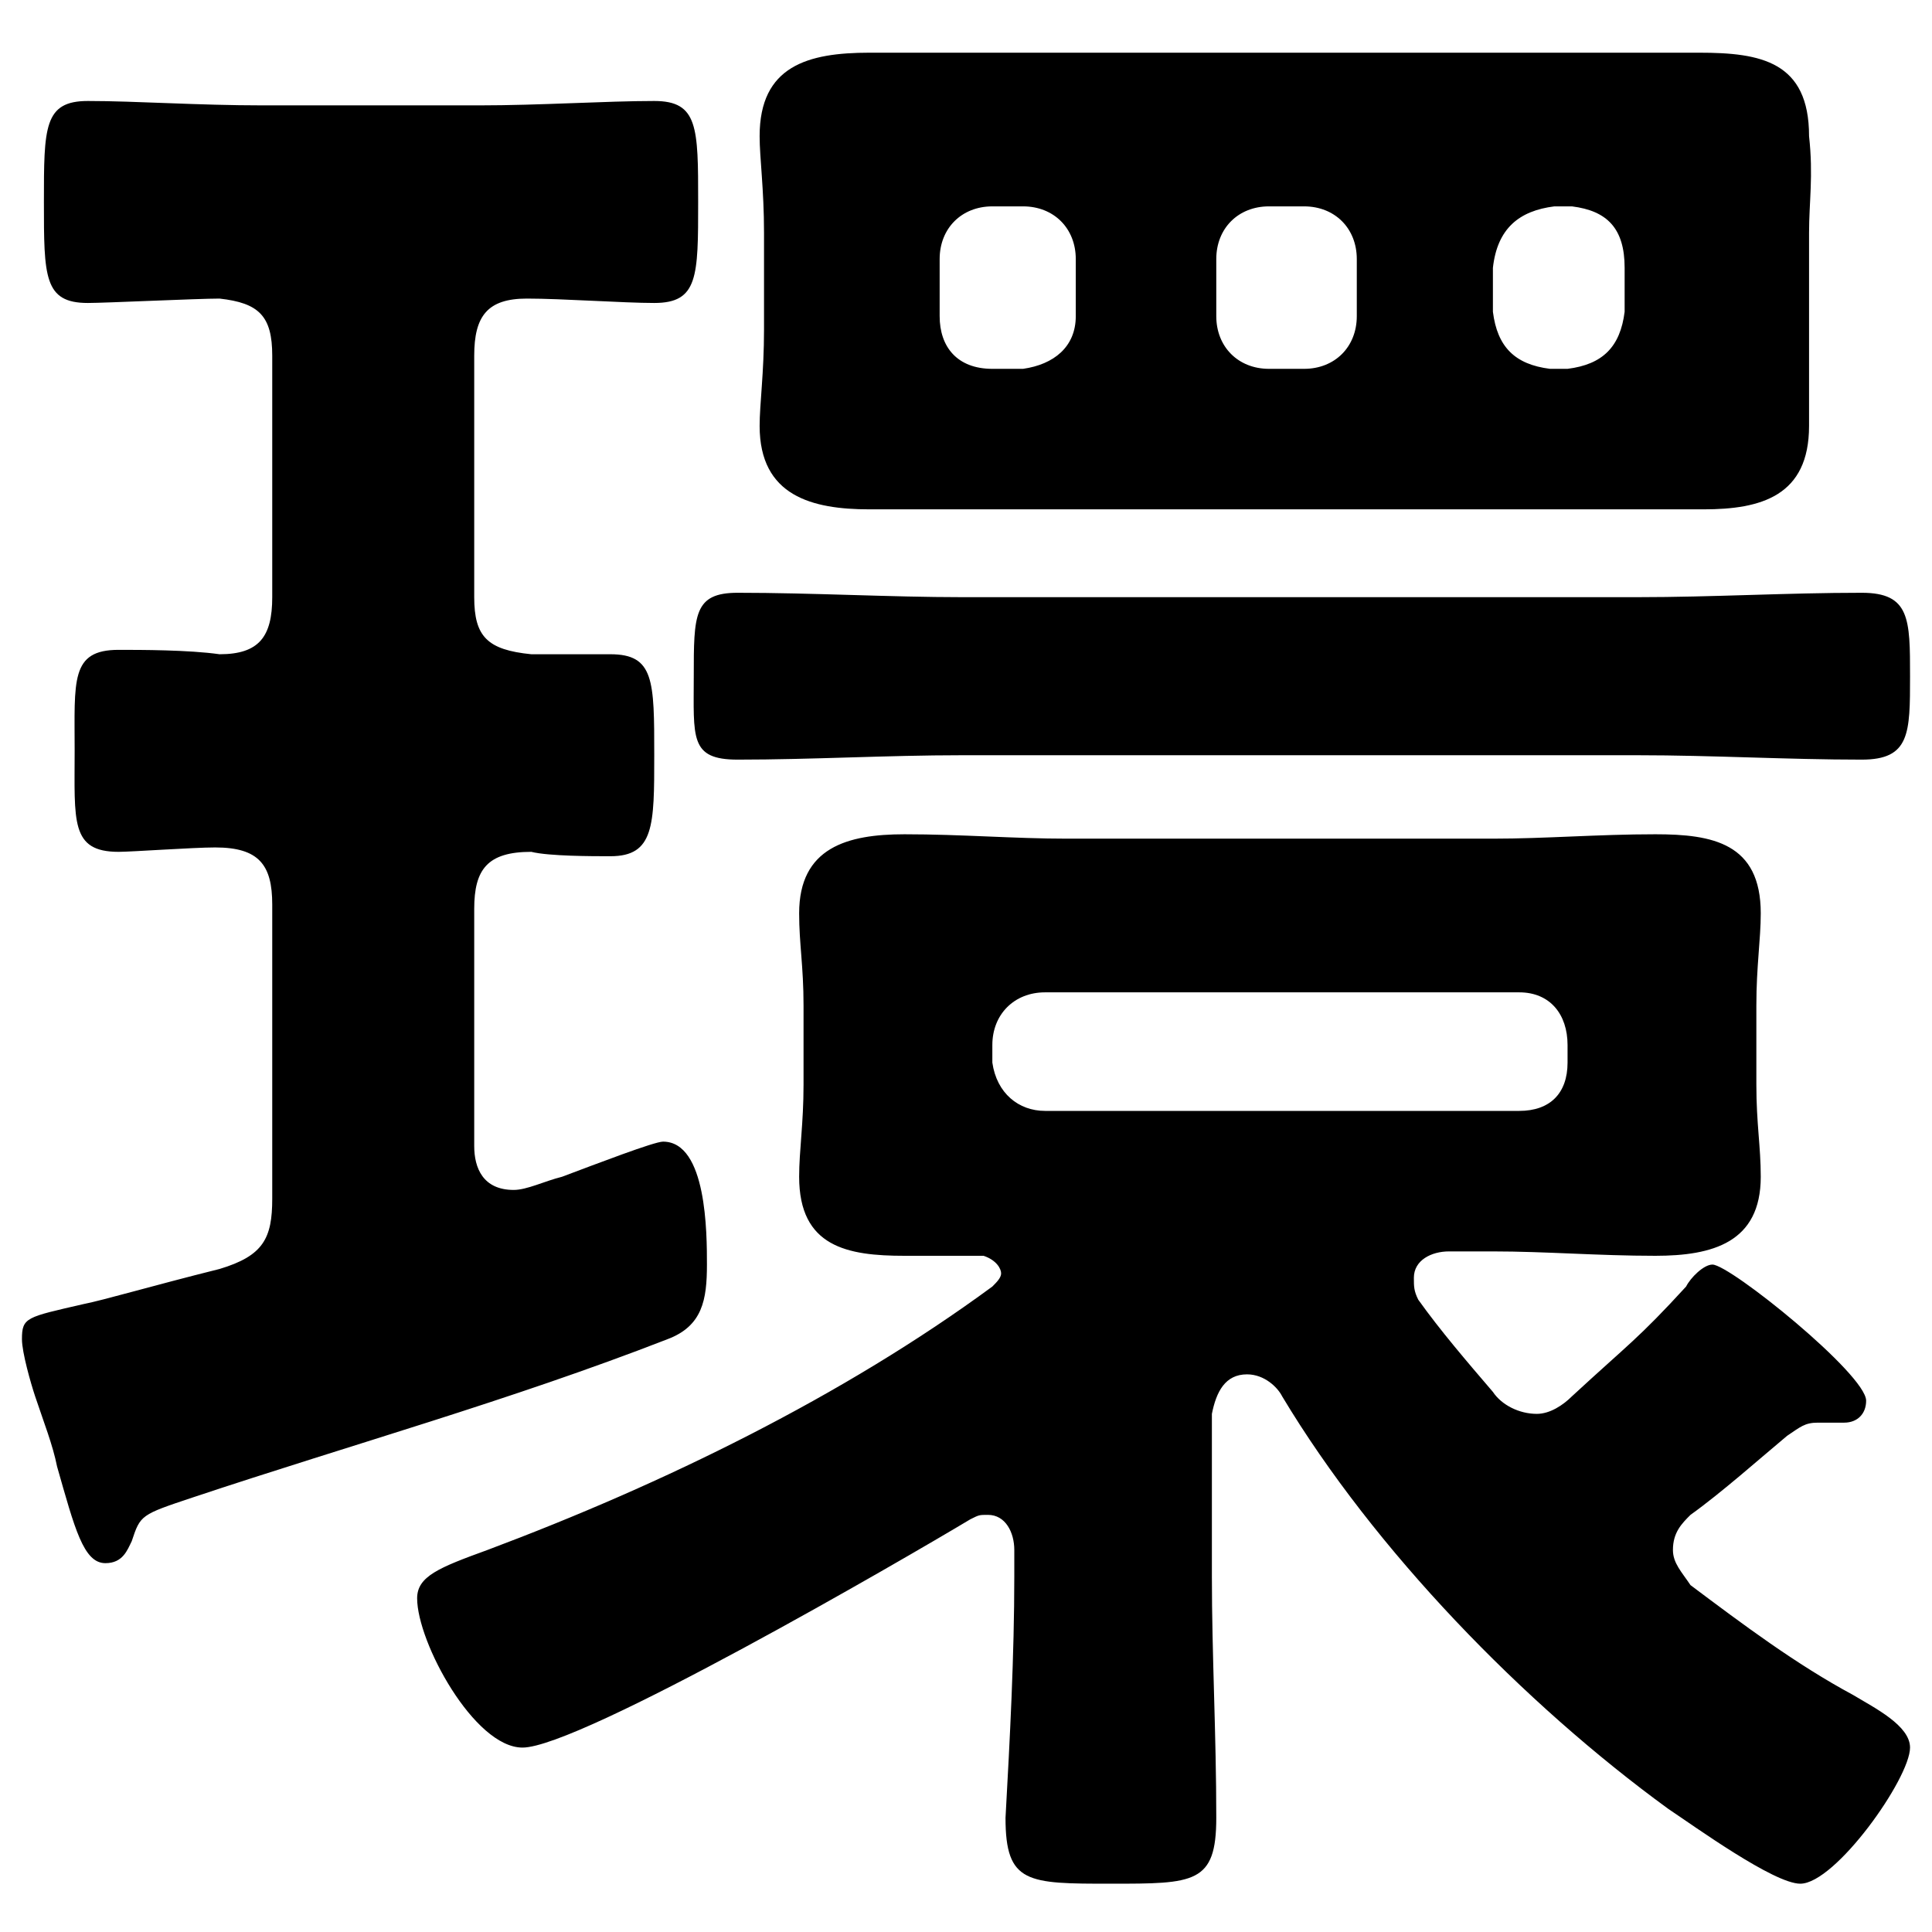 <?xml version="1.0" encoding="utf-8"?>
<!-- Generator: Adobe Illustrator 28.2.0, SVG Export Plug-In . SVG Version: 6.00 Build 0)  -->
<svg version="1.1" id="_レイヤー_2" xmlns="http://www.w3.org/2000/svg" xmlns:xlink="http://www.w3.org/1999/xlink" x="0px"
	 y="0px" viewBox="0 0 44 44" style="enable-background:new 0 0 44 44;" xml:space="preserve">
<g id="_レイヤー_1-2">
	<path d="M37.3,17.2H21.9c-1.7,0-3.4,0.1-5.1,0.1c-1.1,0-1-0.5-1-1.9s0-1.9,1-1.9c1.7,0,3.5,0.1,5.1,0.1h15.4c1.7,0,3.4-0.1,5.1-0.1
		c1.1,0,1.1,0.6,1.1,1.9s0,1.9-1.1,1.9C40.7,17.3,39,17.2,37.3,17.2z M34,6.1v1c0.1,0.8,0.5,1.2,1.3,1.3h0.4
		c0.8-0.1,1.2-0.5,1.3-1.3v-1c0-0.9-0.4-1.3-1.2-1.4h-0.4C34.6,4.8,34.1,5.2,34,6.1z M24.5,7.2V5.9c0-0.7-0.5-1.2-1.2-1.2h-0.7
		c-0.7,0-1.2,0.5-1.2,1.2v1.3c0,0.7,0.4,1.2,1.2,1.2h0.7C24,8.3,24.5,7.9,24.5,7.2z M27.7,5.9v1.3c0,0.7,0.5,1.2,1.2,1.2h0.8
		c0.7,0,1.2-0.5,1.2-1.2V5.9c0-0.7-0.5-1.2-1.2-1.2h-0.8C28.2,4.7,27.7,5.2,27.7,5.9z M41.2,5.3v2.2c0,0.9,0,1.5,0,2.2
		c0,1.6-1.1,1.9-2.4,1.9c-1,0-2,0-3,0h-13c-1,0-2,0-3,0c-1.3,0-2.5-0.3-2.5-1.9c0-0.5,0.1-1.2,0.1-2.2V5.3c0-1-0.1-1.7-0.1-2.2
		c0-1.6,1.1-1.9,2.5-1.9c1,0,2,0,3,0h13c1,0,1.9,0,2.9,0c1.4,0,2.5,0.2,2.5,1.9C41.3,4,41.2,4.6,41.2,5.3L41.2,5.3z M23.8,25.3h10.8
		c0.7,0,1.1-0.4,1.1-1.1v-0.4c0-0.7-0.4-1.2-1.1-1.2H23.8c-0.7,0-1.2,0.5-1.2,1.2v0.4C22.7,24.9,23.2,25.3,23.8,25.3z M23.1,35.9
		v-0.6c0-0.4-0.2-0.8-0.6-0.8c-0.2,0-0.2,0-0.4,0.1c-1.5,0.9-8.9,5.2-10.2,5.2c-1.1,0-2.4-2.4-2.4-3.4c0-0.5,0.5-0.7,1.6-1.1
		c4-1.5,8.1-3.5,11.5-6c0.1-0.1,0.2-0.2,0.2-0.3s-0.1-0.3-0.4-0.4c-0.6,0-1.2,0-1.8,0c-1.3,0-2.4-0.2-2.4-1.8c0-0.6,0.1-1.2,0.1-2.1
		v-1.8c0-0.9-0.1-1.4-0.1-2.1c0-1.5,1.1-1.8,2.4-1.8s2.5,0.1,3.7,0.1H34c1.2,0,2.4-0.1,3.7-0.1s2.4,0.2,2.4,1.8
		c0,0.6-0.1,1.2-0.1,2.1v1.8c0,0.9,0.1,1.4,0.1,2.1c0,1.5-1.1,1.8-2.4,1.8s-2.5-0.1-3.7-0.1h-1c-0.4,0-0.8,0.2-0.8,0.6
		c0,0.2,0,0.3,0.1,0.5c0.5,0.7,1.1,1.4,1.7,2.1c0.2,0.3,0.6,0.5,1,0.5c0.3,0,0.6-0.2,0.8-0.4c1.3-1.2,1.5-1.3,2.6-2.5
		c0.1-0.2,0.4-0.5,0.6-0.5c0.4,0,3.5,2.5,3.5,3.1c0,0.3-0.2,0.5-0.5,0.5c-0.1,0-0.2,0-0.3,0s-0.2,0-0.3,0c-0.3,0-0.4,0.1-0.7,0.3
		c-0.6,0.5-1.5,1.3-2.2,1.8c-0.2,0.2-0.4,0.4-0.4,0.8c0,0.3,0.2,0.5,0.4,0.8c1.2,0.9,2.4,1.8,3.7,2.5c0.5,0.3,1.3,0.7,1.3,1.2
		c0,0.7-1.7,3.1-2.5,3.1c-0.6,0-2.4-1.3-3-1.7c-3.3-2.4-6.7-5.9-8.8-9.4c-0.1-0.2-0.4-0.5-0.8-0.5c-0.5,0-0.7,0.4-0.8,0.9v3.7
		c0,1.8,0.1,3.6,0.1,5.5c0,1.5-0.5,1.5-2.4,1.5s-2.4,0-2.4-1.5C23,39.6,23.1,37.7,23.1,35.9L23.1,35.9z M5,28.9
		c1-0.3,1.2-0.7,1.2-1.6v-6.7c0-0.9-0.3-1.3-1.3-1.3c-0.5,0-1.9,0.1-2.2,0.1c-1.1,0-1-0.7-1-2.3c0-1.6-0.1-2.3,1-2.3
		c0.5,0,1.6,0,2.3,0.1c0.9,0,1.2-0.4,1.2-1.3V8.1c0-0.9-0.3-1.2-1.2-1.3c-0.5,0-2.6,0.1-3,0.1c-1,0-1-0.6-1-2.3s0-2.3,1-2.3
		c1.1,0,2.5,0.1,4,0.1h4.9c1.4,0,2.9-0.1,4-0.1c1,0,1,0.6,1,2.3s0,2.3-1,2.3c-0.7,0-2.1-0.1-2.9-0.1c-0.9,0-1.2,0.4-1.2,1.3v5.5
		c0,0.9,0.3,1.2,1.3,1.3c0.5,0,1.2,0,1.8,0c1,0,1,0.6,1,2.3c0,1.6,0,2.3-1,2.3c-0.4,0-1.4,0-1.8-0.1c-1,0-1.3,0.4-1.3,1.3v5.4
		c0,0.5,0.2,1,0.9,1c0.3,0,0.7-0.2,1.1-0.3c0.8-0.3,2.1-0.8,2.3-0.8c1,0,1,2.1,1,2.8c0,0.8-0.1,1.4-0.9,1.7
		c-3.6,1.4-7.2,2.4-10.8,3.6c-1.2,0.4-1.2,0.4-1.4,1c-0.1,0.2-0.2,0.5-0.6,0.5c-0.5,0-0.7-0.8-1.1-2.2c-0.1-0.5-0.3-1-0.5-1.6
		c-0.1-0.3-0.3-1-0.3-1.3c0-0.5,0.1-0.5,1.4-0.8C2.4,29.6,3.4,29.3,5,28.9L5,28.9z"/>
</g>
</svg>
